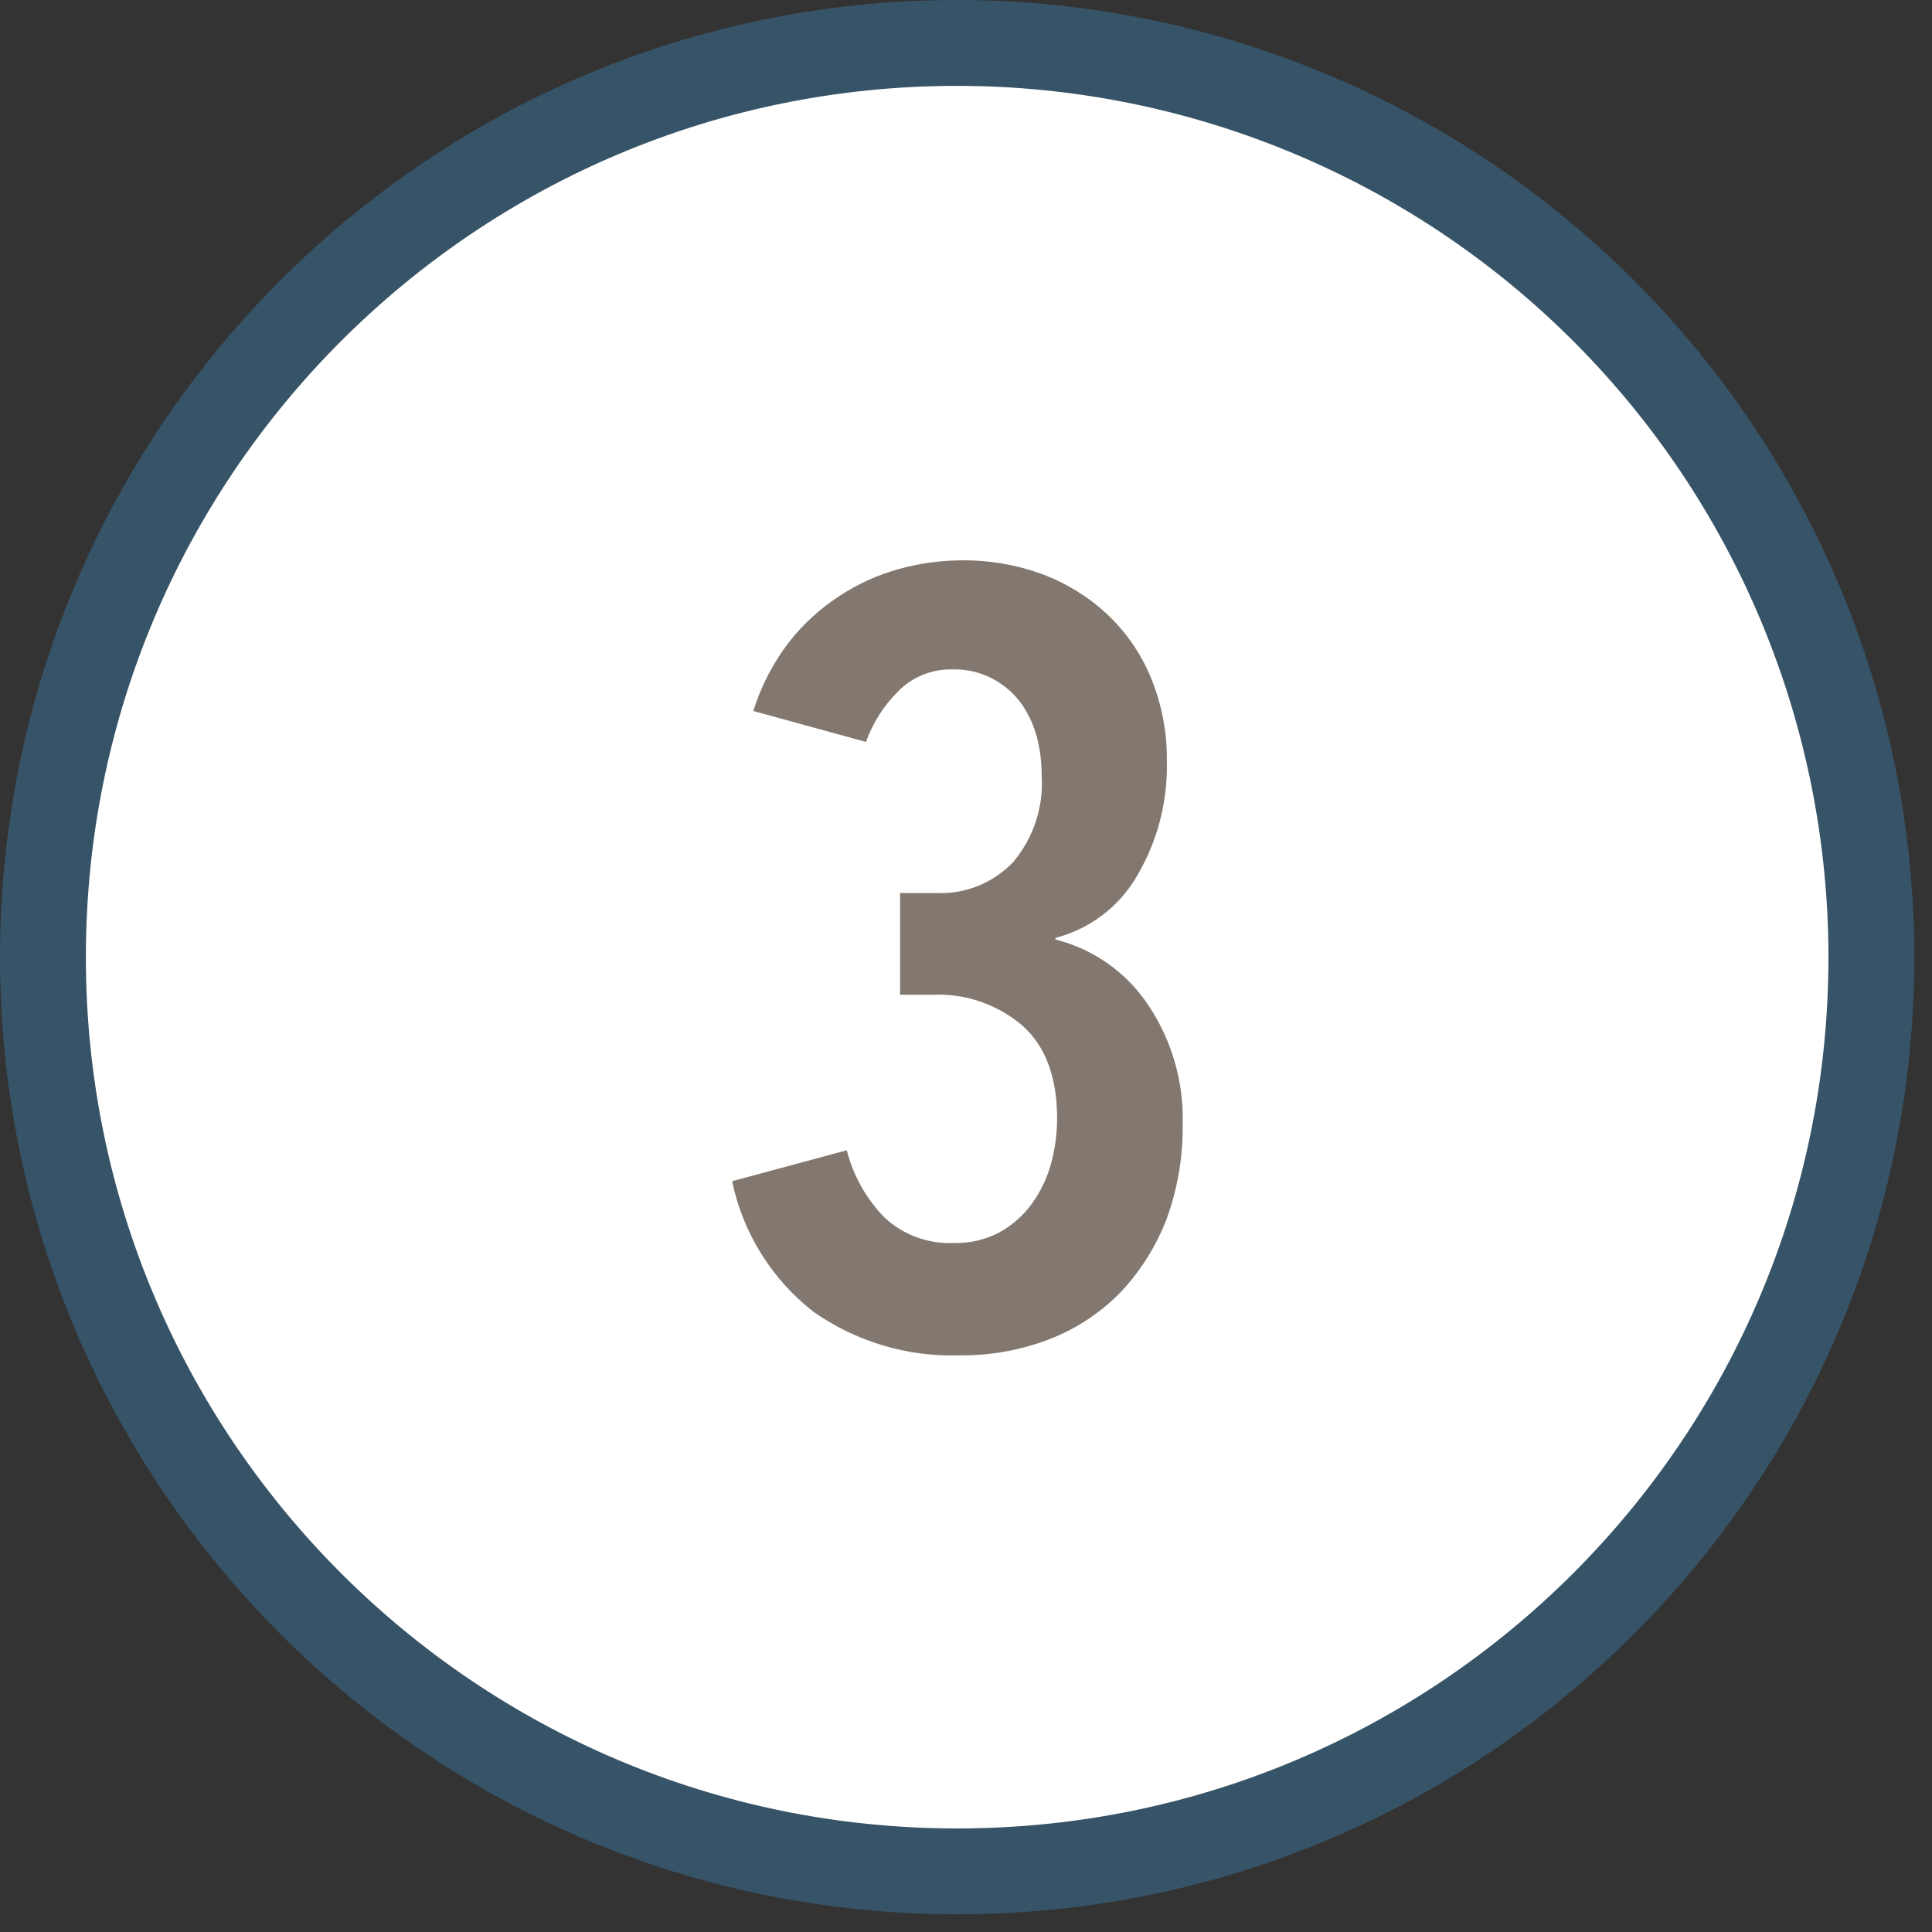<svg height="45" viewBox="0 0 45 45" width="45" xmlns="http://www.w3.org/2000/svg"><rect x="0" y="0" width="45" height="45" fill="#333333" stroke="none"/><g fill="none" transform="translate(1 1)"><path d="m21.294 0c-11.76 0-21.294 9.534-21.294 21.294 0 11.76 9.534 21.294 21.294 21.294 11.76 0 21.294-9.534 21.294-21.294 0-5.648-2.243-11.064-6.237-15.057-3.993-3.993-9.41-6.237-15.057-6.237z" fill="#fff" stroke="#365367" stroke-width="2"/><path d="m26.546 25.175c.012.743-.11 1.482-.36 2.182-.239.634-.598 1.216-1.058 1.714-.465.484-1.028.862-1.652 1.109-.678.265-1.4.397-2.128.389-1.216.039-2.411-.319-3.406-1.019-.969-.758-1.639-1.834-1.89-3.038l2.671-.72c.15.592.455 1.133.882 1.57.434.402 1.011.614 1.602.59.376.011.748-.075 1.08-.252.297-.166.554-.394.752-.67.203-.282.353-.597.443-.932.093-.341.14-.694.14-1.048 0-.96-.269-1.68-.806-2.16-.582-.497-1.331-.755-2.095-.72h-.756v-2.369h.832c.676.032 1.333-.23 1.8-.72.473-.56.712-1.281.666-2.012.002-.292-.034-.584-.104-.868-.071-.286-.193-.557-.36-.799-.173-.241-.398-.44-.659-.583-.293-.157-.622-.236-.954-.227-.459-.012-.904.16-1.235.479-.349.338-.617.752-.781 1.21l-2.624-.72c.18-.58.462-1.124.832-1.606.332-.423.732-.788 1.184-1.08.428-.28.897-.491 1.39-.626.476-.13.968-.196 1.462-.198.626-.005 1.247.101 1.836.313.561.205 1.076.518 1.516.922.444.412.795.914 1.03 1.472.262.627.392 1.301.382 1.98.022.928-.215 1.844-.684 2.646-.413.726-1.103 1.253-1.912 1.462v.036c.884.222 1.654.765 2.16 1.523.549.818.831 1.787.806 2.772z" fill="#83786f"/></g></svg>